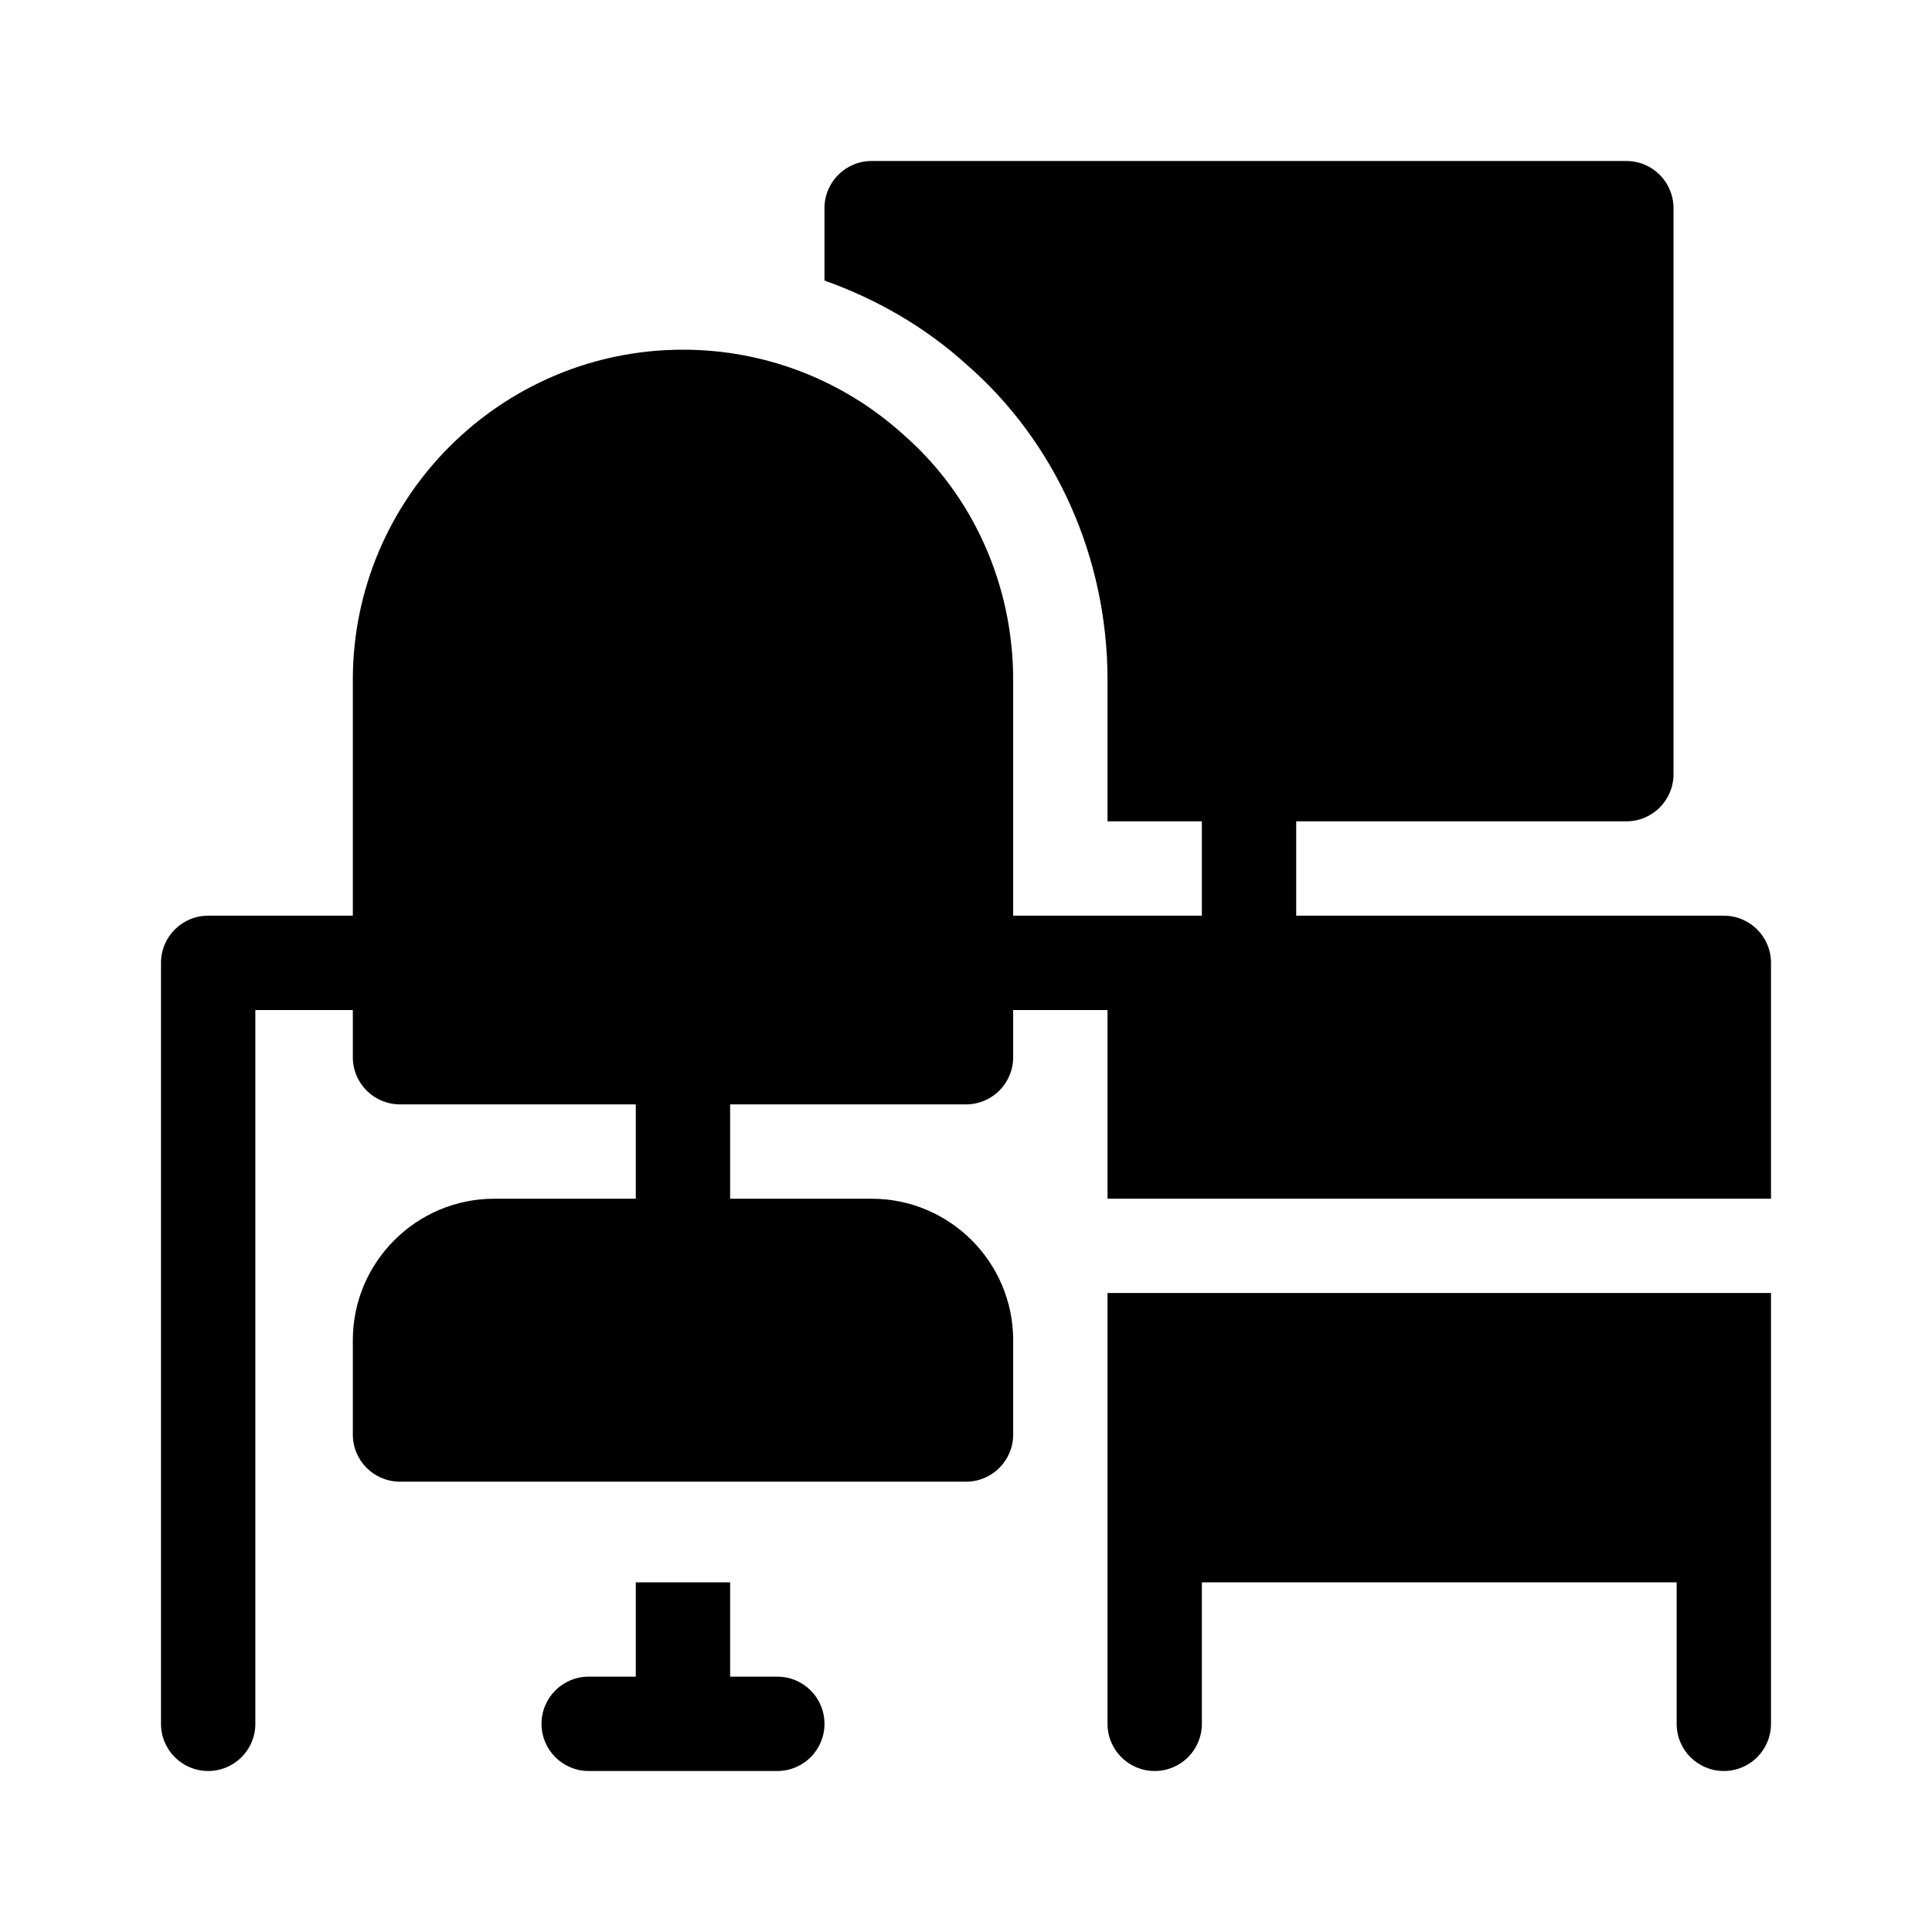 <svg width="24" height="24" viewBox="0 0 24 24" fill="none" xmlns="http://www.w3.org/2000/svg">
<path d="M9.656 20.828H9.07V19.656H7.898V20.828H7.312C6.989 20.828 6.727 21.09 6.727 21.414C6.727 21.738 6.989 22 7.312 22H9.656C9.98 22 10.242 21.738 10.242 21.414C10.242 21.09 9.98 20.828 9.656 20.828Z" fill="black"/>
<path d="M21.414 11.375H16.102V10.203H20.203C20.527 10.203 20.789 9.941 20.789 9.617V2.586C20.789 2.262 20.527 2 20.203 2H10.828C10.504 2 10.242 2.262 10.242 2.586V3.485C10.888 3.715 11.49 4.06 12.008 4.529C13.114 5.492 13.758 6.925 13.758 8.445V10.203H14.93V11.375H12.586V8.445C12.586 7.264 12.085 6.15 11.221 5.398C10.47 4.718 9.498 4.344 8.484 4.344C6.223 4.344 4.383 6.184 4.383 8.445V11.375H2.586C2.262 11.375 2 11.637 2 11.961V21.414C2 21.738 2.262 22 2.586 22C2.91 22 3.172 21.738 3.172 21.414V12.547H4.383V13.133C4.383 13.457 4.645 13.719 4.969 13.719H7.898V14.891H6.141C5.171 14.891 4.383 15.679 4.383 16.648V17.82C4.383 18.144 4.645 18.406 4.969 18.406H12C12.324 18.406 12.586 18.144 12.586 17.82V16.648C12.586 15.679 11.797 14.891 10.828 14.891H9.07V13.719H12C12.324 13.719 12.586 13.457 12.586 13.133V12.547H13.758V14.891H22V11.961C22 11.637 21.738 11.375 21.414 11.375Z" fill="black"/>
<path d="M13.758 16.062V21.414C13.758 21.738 14.02 22 14.344 22C14.668 22 14.93 21.738 14.93 21.414V19.656H20.828V21.414C20.828 21.738 21.09 22 21.414 22C21.738 22 22 21.738 22 21.414V16.062H13.758Z" fill="black"/>
</svg>
